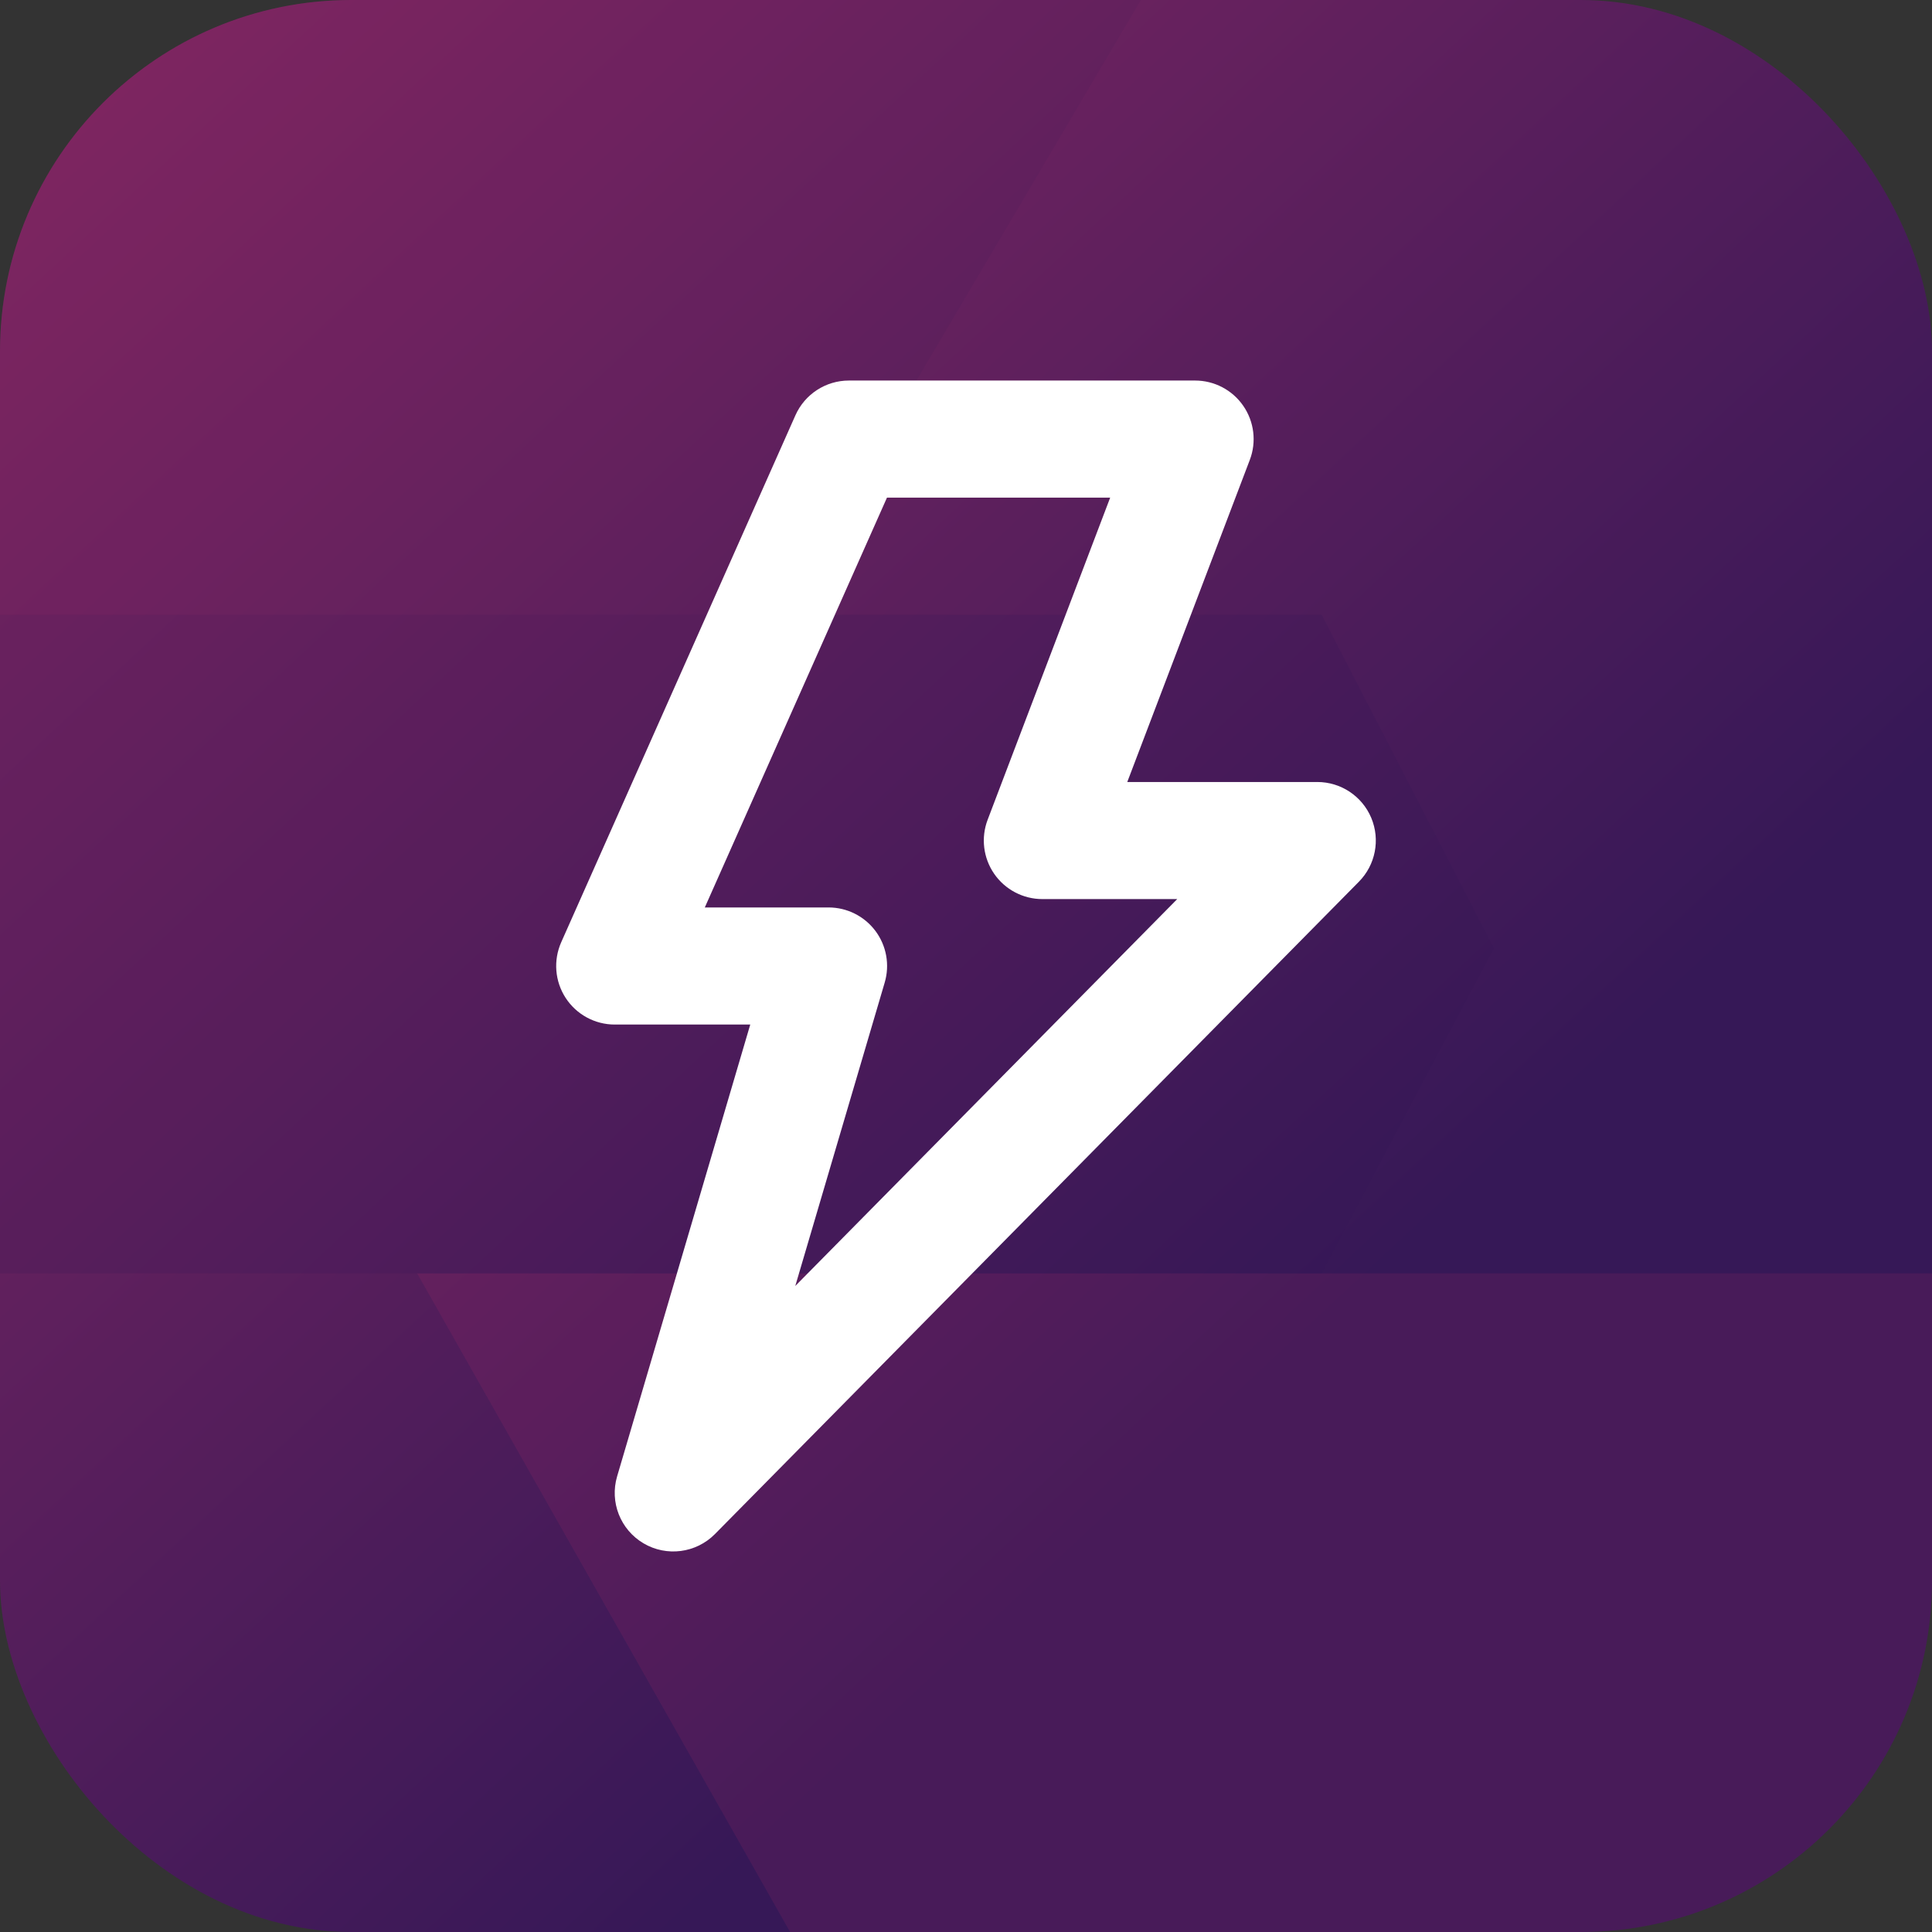 <svg width="88" height="88" viewBox="0 0 88 88" fill="none" xmlns="http://www.w3.org/2000/svg">
<rect x="0" y="0" width="88" height="88" fill="#333333" stroke="none"/>
<rect width="88" height="88" rx="16" fill="url(#paint0_linear_1180_159)"/>
<path d="M88 72C88 80.837 80.837 88 72 88H35.987L19 58H88V72Z" fill="#EB3B71" fill-opacity="0.1"/>
<path d="M35.455 28H0V16C2.5772e-07 7.163 7.163 2.57703e-07 16 0H51.964L35.455 28Z" fill="#361857" fill-opacity="0.1"/>
<path d="M60.201 28L68.046 43.19L60.201 58H0V28H60.201Z" fill="#361857" fill-opacity="0.2"/>
<path fill-rule="evenodd" clip-rule="evenodd" d="M36.23 18.917C36.658 17.954 37.613 17.333 38.667 17.333H54.435C55.312 17.333 56.133 17.764 56.63 18.486C57.128 19.208 57.239 20.129 56.927 20.948L51.346 35.619H60C61.076 35.619 62.046 36.265 62.461 37.257C62.875 38.25 62.653 39.394 61.898 40.159L32.565 69.874C31.706 70.743 30.365 70.918 29.312 70.297C28.259 69.676 27.763 68.419 28.109 67.246L34.173 46.667H28C27.098 46.667 26.256 46.21 25.764 45.453C25.272 44.696 25.197 43.742 25.563 42.917L36.23 18.917ZM40.4 22.667L32.103 41.333H37.739C38.58 41.333 39.371 41.73 39.875 42.403C40.378 43.076 40.535 43.947 40.297 44.754L36.224 58.574L53.621 40.952H47.478C46.602 40.952 45.781 40.521 45.283 39.8C44.785 39.078 44.674 38.157 44.986 37.338L50.567 22.667H40.4Z" fill="white"/>
<defs>
<linearGradient id="paint0_linear_1180_159" x1="-65.5" y1="-69" x2="57.5" y2="63" gradientUnits="userSpaceOnUse">
<stop stop-color="#EB3B71"/>
<stop offset="1" stop-color="#361857"/>
</linearGradient>
</defs>
</svg>
